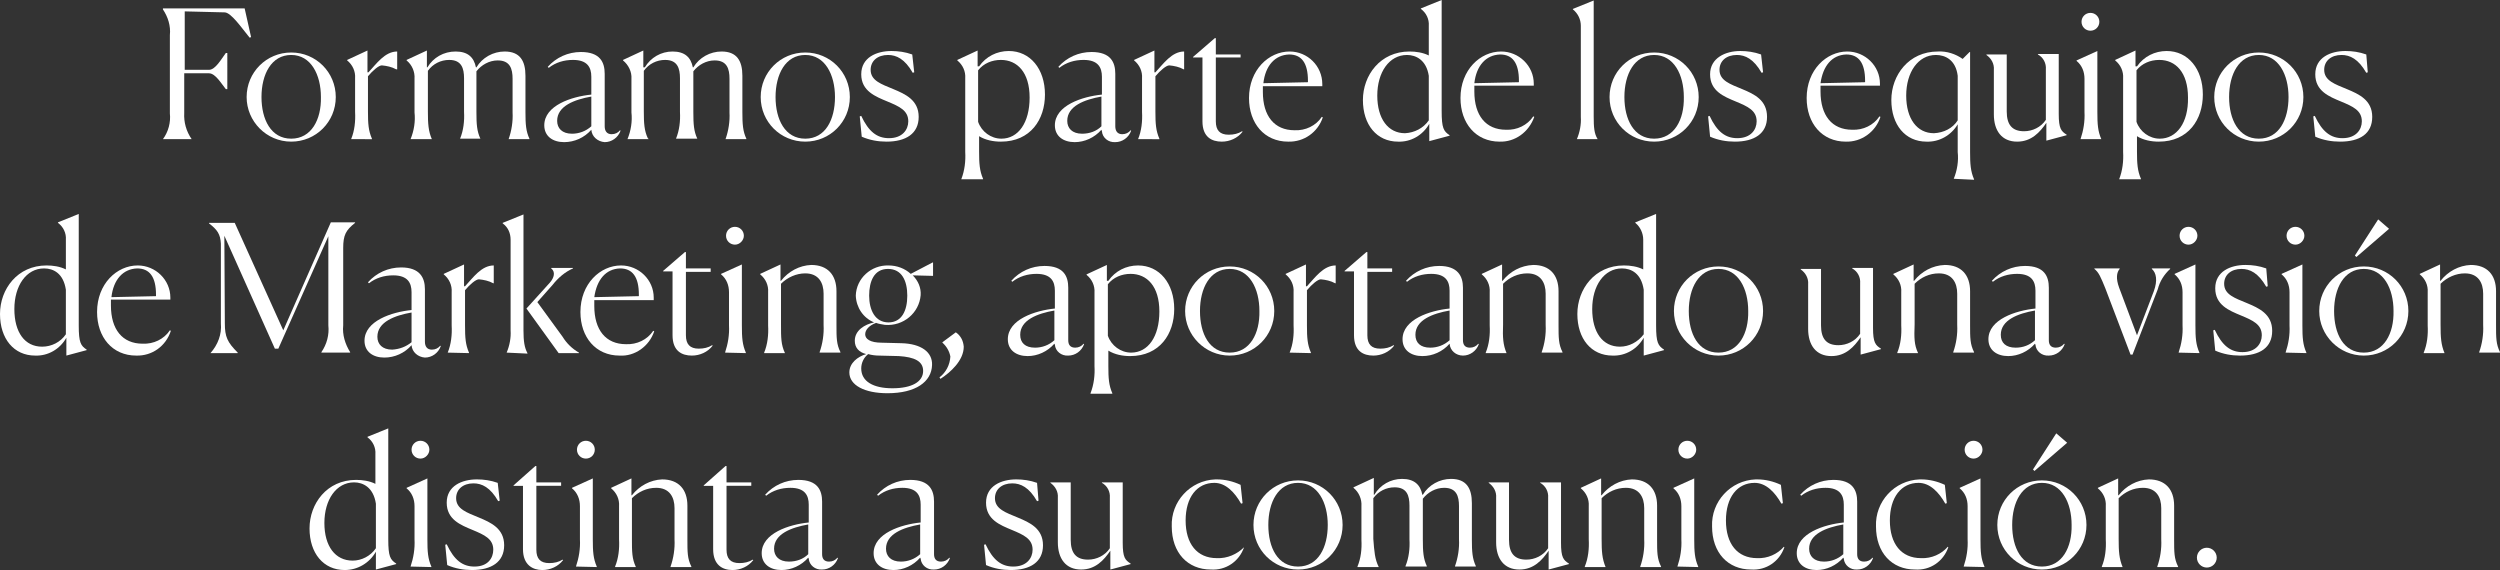 <?xml version="1.0" encoding="utf-8"?>
<!-- Generator: Adobe Illustrator 21.0.0, SVG Export Plug-In . SVG Version: 6.00 Build 0)  -->
<svg version="1.1" id="Capa_1" xmlns="http://www.w3.org/2000/svg" xmlns:xlink="http://www.w3.org/1999/xlink" x="0px" y="0px"
	 viewBox="0 0 504.8 115.1" style="enable-background:new 0 0 504.8 115.1;" xml:space="preserve">
<rect x="0" y="0" width="504.8" height="115.1" fill="#333333" stroke="none"/>
<style type="text/css">
	.st0{fill:#FFFFFF;}
</style>
<title>Recurso 2</title>
<path class="st0" d="M38.7,28.1h-5.8l0,0c1.1-1.5,1.6-3.4,1.4-5.2V7.1c0.2-1.9-0.4-3.7-1.4-5.2V1.7h16.5l1.3,5.8l-0.3,0.1
	c-1.7-2.1-3.7-5-5-5.1l-8.1-0.2v11.8h4.9c1.3,0,2.5-2.2,3.4-3.4h0.3V18h-0.3c-0.9-1.1-2.1-3.2-3.4-3.2h-5v8
	C37.1,24.7,37.6,26.5,38.7,28.1z"/>
<path class="st0" d="M49.8,19.6c0-5,4-9,9-9s9,4,9,9s-4,9-9,9S49.8,24.5,49.8,19.6z M64.8,19.6c0-4.5-2-8.5-6-8.5s-6,3.9-6,8.5
	c0,4.5,1.9,8.4,6,8.4S64.9,24.1,64.8,19.6L64.8,19.6z"/>
<path class="st0" d="M70.9,28.1c0.7-1.7,0.9-3.6,0.8-5.5v-6.8c0.1-1.4-0.5-2.7-1.6-3.6v-0.1l4.1-1.9v4.4h0.2
	c1.6-1.7,3.3-4.2,5.8-4.2V14H80c-0.9-0.5-1.9-0.7-2.9-0.8c-0.6,0-1.8,1-2.8,2.2v7.1c0,2.5,0.1,3.9,0.8,5.5v0.1L70.9,28.1L70.9,28.1z
	"/>
<path class="st0" d="M87.2,28.1h-4.3l0,0c0.7-1.7,1-3.6,0.8-5.4v-6.8c0.1-1.4-0.5-2.8-1.6-3.7v-0.1l4.1-1.9v3.4h0.1
	c1.2-2,3.3-3.2,5.7-3.2c2.5,0,3.7,1.2,4.1,3.2h0.1c1.2-2,3.4-3.2,5.7-3.2c3.1,0,4.2,1.9,4.2,4.9v7.3c0,2.5,0.1,3.9,0.8,5.4v0.1h-4.2
	l0,0c0.6-1.7,0.9-3.6,0.8-5.4v-6.8c0-2-0.5-3.7-3-3.7c-1.7,0-3.3,0.9-4.3,2.2v8.2c0,2.5,0.1,3.9,0.8,5.4l0,0h-4.1l0,0
	c0.7-1.7,0.9-3.6,0.8-5.4v-6.8c0-2-0.5-3.7-3-3.7c-1.7,0-3.3,0.8-4.3,2.2v8.2C86.4,25,86.5,26.5,87.2,28.1L87.2,28.1z"/>
<path class="st0" d="M119.4,26.2c-1.4,1.6-3.4,2.5-5.5,2.5c-2.3,0-4-1.2-4-3.4c0-4,5.5-5.8,9.5-6.2v-3.6c0-1.9-0.8-3.4-3.7-3.4
	c-1.8,0-3.5,0.5-4.9,1.6l-0.2-0.2c1.7-1.9,4.1-3,6.7-3c3.9,0,4.8,2.1,4.8,4.4v10.6c0,0.9,0.4,1.6,1.4,1.6c0.7,0,1.3-0.3,1.7-0.8
	l0.1,0.1c-0.5,1.4-1.8,2.3-3.2,2.3C120.7,28.6,119.5,27.6,119.4,26.2L119.4,26.2z M119.4,25.5v-6c-3.4,0.6-6.9,1.9-6.9,4.9
	c0,1.5,1,2.6,3,2.6C116.9,27,118.3,26.5,119.4,25.5L119.4,25.5z"/>
<path class="st0" d="M131,28.1h-4.3l0,0c0.7-1.7,1-3.6,0.8-5.4v-6.8c0.1-1.4-0.6-2.8-1.7-3.7v-0.1l4.1-1.9v3.4h0.3
	c1.2-2,3.3-3.2,5.6-3.2c2.5,0,3.7,1.2,4.1,3.2h0.1c1.2-2,3.4-3.2,5.7-3.2c3.1,0,4.2,1.9,4.2,4.9v7.3c0,2.5,0.1,3.9,0.8,5.4v0.1h-4.2
	l0,0c0.6-1.7,0.9-3.6,0.8-5.4v-6.8c0-2-0.5-3.7-3-3.7c-1.7,0-3.3,0.9-4.3,2.2v8.2c0,2.5,0.1,3.9,0.8,5.4l0,0h-4.3l0,0
	c0.7-1.7,0.9-3.6,0.8-5.4v-6.8c0-2-0.5-3.7-3-3.7c-1.7,0-3.3,0.8-4.3,2.2v8.2c0,2.4,0.1,3.9,0.8,5.4L131,28.1z"/>
<path class="st0" d="M153.6,19.6c0-5,4-9,9-9s9,4,9,9s-4,9-9,9S153.6,24.6,153.6,19.6z M168.6,19.6c0-4.5-2-8.5-6-8.5s-6,3.9-6,8.5
	c0,4.5,1.9,8.4,6,8.4C166.7,28,168.6,24.1,168.6,19.6L168.6,19.6z"/>
<path class="st0" d="M184.6,14.6l-0.3,0.1c-1.6-2.8-3.3-3.6-5-3.6c-2.1,0-3.5,1.2-3.5,3c0,2.2,2.2,2.9,4.6,3.9s5.1,2.2,5.1,5.6
	s-2.6,5-6.5,5c-1.7,0-3.4-0.3-5-1l-0.4-4.1l0.3-0.1c1.5,3.2,3.2,4.5,5.6,4.5c2.7,0,3.9-1.7,3.9-3.4c0-2.2-1.8-3-4.2-4
	s-5.3-2.1-5.3-5.5s3.1-4.7,6.1-4.7c1.4,0,2.8,0.2,4.2,0.7L184.6,14.6z"/>
<path class="st0" d="M194.1,36.2L194.1,36.2c0.7-1.8,0.9-3.7,0.8-5.5V15.8c0.1-1.4-0.5-2.7-1.6-3.6v-0.1l4.1-1.9v3.2h0.3
	c1.4-2,3.6-3.1,6-3.1c4.3,0,7.3,3.6,7.3,8.8c0,5-2.9,9.5-8.9,9.5c-1.5,0-3.1-0.3-4.4-1.1v3.1c0,2.4,0.1,3.9,0.8,5.5v0.1H194.1z
	 M207.9,19.7c0-5.1-2.5-7.6-5.8-7.6c-1.8,0-3.5,0.7-4.6,2.1v10.4c0.7,2,2.6,3.4,4.7,3.4C205.6,28,207.9,24.8,207.9,19.7z"/>
<path class="st0" d="M222.4,26.2c-1.4,1.6-3.4,2.5-5.4,2.5c-2.3,0-4-1.2-4-3.4c0-4,5.5-5.8,9.5-6.2v-3.6c0-1.9-0.8-3.4-3.7-3.4
	c-1.8,0-3.5,0.5-4.9,1.6l-0.2-0.2c1.7-1.9,4.1-3,6.7-3c3.9,0,4.8,2.1,4.8,4.4v10.6c0,0.9,0.4,1.6,1.4,1.6c0.7,0,1.3-0.3,1.7-0.8
	l0.1,0.1c-0.5,1.4-1.8,2.3-3.2,2.3c-1.4,0.1-2.6-0.9-2.7-2.2C222.4,26.2,222.4,26.2,222.4,26.2z M222.4,25.5v-6
	c-3.4,0.6-6.9,1.9-6.9,4.9c0,1.5,1,2.6,3,2.6C220,27,221.4,26.5,222.4,25.5L222.4,25.5z"/>
<path class="st0" d="M229.8,28.1c0.7-1.7,0.9-3.6,0.8-5.5v-6.8c0.1-1.4-0.5-2.7-1.6-3.6v-0.1l4.1-1.9v4.4h0.2
	c1.6-1.7,3.3-4.2,5.8-4.2V14H239c-0.9-0.5-1.9-0.7-2.9-0.8c-0.6,0-1.8,1-2.8,2.2v7.1c0,2.5,0.1,3.9,0.8,5.5v0.1L229.8,28.1
	L229.8,28.1z"/>
<path class="st0" d="M242.8,24.5V11.6h-1.9v-0.1l4.4-3.8h0.2V11h5v0.6h-5v12.9c0,1.8,0.8,2.7,2.6,2.7c1,0,1.9-0.2,2.7-0.7l0.1,0.1
	c-1,1.3-2.6,2-4.2,2C244.7,28.6,242.8,27.7,242.8,24.5z"/>
<path class="st0" d="M260.1,28.6c-4.8,0-7.9-3.7-7.9-8.8c0-5.7,4-9.4,8.2-9.4c3.6,0,6.6,2.9,6.6,6.6c0,0.1,0,0.3,0,0.4h-12
	c0,0.4,0,0.8,0,1.2c0,4.8,2.3,7.7,6.4,7.7c2.2,0.1,4.3-0.9,5.5-2.7l0.2,0.1C266.1,26.7,263.3,28.7,260.1,28.6z M255.1,16.8l9-0.2
	v-0.3c0-3.6-1.3-5.3-3.8-5.3C257.4,11.1,255.5,13.3,255.1,16.8z"/>
<path class="st0" d="M288.6,25c-1.3,2.3-3.7,3.7-6.3,3.6c-4.3,0-7.1-3.4-7.1-8.4s3.5-9.8,9.4-9.8c1.3,0,2.7,0.2,3.9,0.8v-6
	c0.1-1.3-0.5-2.6-1.6-3.4V1.7l4.2-1.7v22.4c0,3.5,0.4,4.1,1.6,4.9v0.1l-4.1,1.1V25L288.6,25z M288.5,24.3v-9
	c-0.5-3.2-2.6-4.2-4.4-4.2c-3.6,0-6,3.5-6,8.2s2.2,7.6,5.6,7.6C285.6,26.8,287.4,25.9,288.5,24.3z"/>
<path class="st0" d="M302.8,28.6c-4.8,0-7.9-3.7-7.9-8.8c0-5.7,4-9.4,8.2-9.4c3.6,0,6.6,2.9,6.6,6.5c0,0.1,0,0.3,0,0.4h-12
	c0,0.4,0,0.8,0,1.2c0,4.8,2.3,7.7,6.4,7.7c2.2,0.1,4.3-0.9,5.5-2.7l0.2,0.1C308.7,26.7,305.9,28.7,302.8,28.6z M297.7,16.8l9-0.2
	v-0.3c0-3.6-1.3-5.3-3.8-5.3C300,11.1,298.1,13.3,297.7,16.8z"/>
<path class="st0" d="M318.4,28.1c0.6-1.4,0.9-3,0.8-4.5V5.2c0-1.3-0.6-2.5-1.6-3.3V1.8l4.2-1.7v23.4c0,2.2,0.1,3.5,0.8,4.6l0,0
	H318.4z"/>
<path class="st0" d="M325,19.6c0-5,4-9,9-9s9,4,9,9s-4,9-9,9S325,24.6,325,19.6z M340,19.6c0-4.5-2-8.5-6-8.5s-6,3.9-6,8.5
	c0,4.5,1.9,8.4,6,8.4C338.1,28,340.1,24.1,340,19.6L340,19.6z"/>
<path class="st0" d="M356,14.6l-0.3,0.1c-1.6-2.8-3.3-3.6-5-3.6c-2.1,0-3.5,1.2-3.5,3c0,2.2,2.2,2.9,4.6,3.9c2.4,1,5,2.2,5,5.6
	s-2.6,5-6.5,5c-1.7,0-3.4-0.3-5-1l-0.4-4.1l0.3-0.1c1.5,3.2,3.2,4.5,5.6,4.5c2.7,0,3.9-1.7,3.9-3.4c0-2.2-1.8-3-4.2-4
	s-5.2-2.1-5.2-5.5c0-3.3,3.1-4.7,6.1-4.7c1.4,0,2.8,0.2,4.2,0.7L356,14.6z"/>
<path class="st0" d="M372.7,28.6c-4.8,0-7.9-3.7-7.9-8.8c0-5.7,4-9.4,8.2-9.4c3.6,0,6.6,2.9,6.6,6.5c0,0.1,0,0.3,0,0.4h-12
	c0,0.4,0,0.8,0,1.2c0,4.8,2.3,7.7,6.4,7.7c2.2,0.1,4.3-0.9,5.5-2.7l0.2,0.1C378.7,26.7,375.8,28.7,372.7,28.6z M367.6,16.8l9-0.2
	v-0.3c0-3.6-1.3-5.3-3.8-5.3C369.9,11.1,368.1,13.3,367.6,16.8z"/>
<path class="st0" d="M394.5,36.1c0.7-1.7,1-3.6,0.8-5.4v-5.6c-1.3,2.2-3.7,3.6-6.3,3.5c-4.3,0-7.1-3.4-7.1-8.4s3.5-9.8,9.4-9.8
	c1.8-0.1,3.6,0.5,5,1.5l1.4-1.4h0.1v20.2c0,2.4,0.1,3.9,0.8,5.5v0.1L394.5,36.1L394.5,36.1z M395.3,24.3v-9
	c-0.4-3.2-2.5-4.2-4.4-4.2c-3.6,0-6,3.5-6,8.2s2.2,7.6,5.6,7.6C392.5,26.8,394.3,25.9,395.3,24.3L395.3,24.3z"/>
<path class="st0" d="M413.2,24.8c-1.3,1.9-3,3.8-5.9,3.8c-3.1,0-4.7-2.2-4.7-5.5v-9c0.1-1.2-0.5-2.3-1.5-3V11h4.1v11.5
	c0,2.7,1.1,4,3.5,4c1.7,0,3.4-0.8,4.4-2.3V14c0.1-1.2-0.5-2.4-1.6-3v-0.1h4.2V23c0,3,0.5,3.5,1.6,4.2v0.1l-4.1,1.1V24.8z"/>
<path class="st0" d="M420.1,28.1c0.6-1.8,0.9-3.6,0.8-5.5v-6.7c0-1.4-0.5-2.7-1.6-3.6v-0.1l4.2-1.9v12.3c0,2.5,0.1,3.9,0.8,5.5l0,0
	L420.1,28.1L420.1,28.1z M422.1,6.2c-1,0-1.8-0.8-1.8-1.8s0.8-1.8,1.8-1.8s1.8,0.8,1.8,1.8C423.9,5.4,423.1,6.2,422.1,6.2L422.1,6.2
	z"/>
<path class="st0" d="M427.9,36.2L427.9,36.2c0.7-1.8,0.9-3.7,0.8-5.5V15.8c0.1-1.4-0.5-2.7-1.6-3.6v-0.1l4.1-1.9v3.2h0.3
	c1.4-2,3.6-3.1,6-3.1c4.3,0,7.3,3.6,7.3,8.8c0,5-2.9,9.5-8.9,9.5c-1.5,0-3.1-0.3-4.4-1.1v3.1c0,2.4,0.1,3.9,0.8,5.5v0.1H427.9z
	 M441.8,19.7c0-5.1-2.5-7.6-5.8-7.6c-1.8,0-3.5,0.7-4.6,2.1v10.4c0.7,2,2.6,3.4,4.7,3.4C439.5,28,441.9,24.8,441.8,19.7L441.8,19.7z
	"/>
<path class="st0" d="M447.1,19.6c0-5,4-9,9-9s9,4,9,9s-4,9-9,9S447.1,24.6,447.1,19.6z M462.1,19.6c0-4.5-2-8.5-6-8.5s-6,3.9-6,8.5
	c0,4.5,1.9,8.4,6,8.4C460.2,28,462.1,24.1,462.1,19.6L462.1,19.6z"/>
<path class="st0" d="M478.1,14.6l-0.3,0.1c-1.6-2.8-3.3-3.6-5-3.6c-2.1,0-3.5,1.2-3.5,3c0,2.2,2.2,2.9,4.6,3.9
	c2.4,1,5.1,2.2,5.1,5.6s-2.5,5-6.5,5c-1.7,0-3.4-0.3-5-1l-0.4-4.1l0.3-0.1c1.5,3.2,3.2,4.5,5.6,4.5c2.7,0,3.9-1.7,3.9-3.4
	c0-2.2-1.8-3-4.2-4s-5.2-2.1-5.2-5.5s3.1-4.7,6.1-4.7c1.4,0,2.8,0.2,4.2,0.7L478.1,14.6z"/>
<path class="st0" d="M13.4,68.2c-1.3,2.3-3.7,3.7-6.3,3.6c-4.3,0-7.1-3.4-7.1-8.4s3.5-9.8,9.4-9.8c1.3,0,2.7,0.2,3.9,0.8v-6
	c0.1-1.3-0.5-2.6-1.6-3.4v-0.1l4.2-1.7v22.5c0,3.5,0.4,4.1,1.6,4.9v0.1l-4.1,1.1v-3.5h0V68.2z M13.3,67.5v-9
	c-0.5-3.3-2.5-4.3-4.4-4.3c-3.6,0-6,3.5-6,8.2S5,70,8.5,70C10.4,70,12.2,69.1,13.3,67.5L13.3,67.5z"/>
<path class="st0" d="M27.5,71.8c-4.8,0-7.9-3.7-7.9-8.8c0-5.7,4-9.4,8.2-9.4c3.6,0,6.6,2.9,6.6,6.5c0,0.1,0,0.3,0,0.4h-12
	c0,0.4,0,0.8,0,1.2c0,4.8,2.3,7.7,6.4,7.7c2.2,0.1,4.3-0.9,5.5-2.7l0.2,0.1C33.5,69.9,30.7,71.9,27.5,71.8z M22.5,60l9-0.2v-0.3
	c0-3.6-1.3-5.3-3.8-5.3C24.8,54.3,22.9,56.5,22.5,60z"/>
<path class="st0" d="M42.5,71.3L42.5,71.3c1.5-1.7,2.3-3.8,2.1-6V49.2c-0.1-1.9-0.7-2.8-2.4-4.1V45h5.2l9.8,21.7l9.6-21.8h4.9V45
	c-1.9,1.5-2.4,2.5-2.4,5.1v15.6c-0.2,1.9,0.4,3.8,1.4,5.4v0.1h-5.8v-0.1c1.1-1.6,1.6-3.5,1.4-5.4v-18L56.2,70.4h-0.7L45.3,47.6
	l0.1,17.7c0,2.7,0.5,3.8,2.6,5.9v0.1H42.5z"/>
<path class="st0" d="M90.4,71.2c0.7-1.7,0.9-3.6,0.8-5.5V59c0.1-1.4-0.5-2.7-1.6-3.6v-0.1l4.1-1.9v4.4h0.2c1.6-1.7,3.3-4.2,5.8-4.2
	v3.6h-0.1c-0.9-0.5-1.9-0.7-2.9-0.8c-0.6,0-1.8,1-2.8,2.2v7.1c0,2.5,0.1,3.9,0.8,5.5v0.1L90.4,71.2L90.4,71.2z"/>
<path class="st0" d="M102.3,71.2c0.6-1.4,0.9-3,0.8-4.5V48.4c0-1.3-0.5-2.5-1.6-3.3V45l4.2-1.7v23.4c0,2.2,0.2,3.5,0.8,4.6v0.1
	L102.3,71.2L102.3,71.2z M112.8,71.3l-6.5-9l4.7-5.2c0.9-1,1.2-2.2,0.3-2.9v-0.1h4.4v0.1c-1.6,0.7-3,1.9-4.1,3.3l-3.1,3.5l5.1,7
	c0.8,1.3,1.9,2.4,3.3,3.2v0.1H112.8z"/>
<path class="st0" d="M125.1,71.8c-4.8,0-7.9-3.7-7.9-8.8c0-5.7,4-9.4,8.2-9.4c3.6,0,6.6,2.9,6.6,6.5c0,0.2,0,0.3,0,0.5h-12
	c0,0.4,0,0.8,0,1.2c0,4.8,2.3,7.7,6.4,7.7c2.2,0.1,4.3-0.9,5.5-2.7l0.2,0.1C131.1,69.9,128.2,72,125.1,71.8z M120,60l9-0.2v-0.3
	c0-3.6-1.3-5.3-3.8-5.3C122.3,54.3,120.5,56.5,120,60z"/>
<path class="st0" d="M135.8,67.7V54.8h-1.9v-0.1l4.4-3.8h0.2v3.3h5v0.7h-5v12.8c0,1.8,0.8,2.7,2.6,2.7c1,0,1.9-0.2,2.7-0.7l0.1,0.1
	c-1,1.3-2.6,2-4.2,2C137.7,71.8,135.8,70.9,135.8,67.7z"/>
<path class="st0" d="M146.4,71.2c0.6-1.8,0.9-3.6,0.8-5.5V59c0-1.4-0.5-2.7-1.6-3.6v-0.1l4.2-1.9v12.3c0,2.5,0.1,3.9,0.8,5.5v0.1
	L146.4,71.2L146.4,71.2z M148.4,49.4c-1,0-1.8-0.8-1.8-1.8l0,0c0-1,0.8-1.8,1.8-1.8s1.8,0.8,1.8,1.8
	C150.2,48.5,149.4,49.4,148.4,49.4L148.4,49.4L148.4,49.4z"/>
<path class="st0" d="M158.5,71.3h-4.2v-0.1c0.7-1.7,0.9-3.6,0.8-5.5V59c0.1-1.4-0.5-2.7-1.6-3.6v-0.1l4.1-1.9v3.3h0.1
	c1.5-1.9,3.7-3.1,6.1-3.2c3.3,0,5.1,2,5.1,5.3v6.8c0,2.6,0,3.9,0.8,5.5v0.1h-4.2v-0.1c0.6-1.7,0.9-3.6,0.8-5.5v-6.3
	c0-2.2-1-4.1-3.7-4.1c-1.8,0-3.6,0.8-4.9,2.1v8.2C157.7,68.2,157.7,69.6,158.5,71.3L158.5,71.3z"/>
<path class="st0" d="M179.2,79.4c-4.6,0-7.7-1.6-7.7-4.2c0-1.9,1.7-3.2,3.4-3.7c-1.5-0.4-2.3-1.3-2.3-2.7c0-2.1,2-3.3,3.9-3.7
	c-2.2-0.9-3.6-3-3.7-5.4c0.1-3.5,3.1-6.2,6.6-6.1c1.7,0,3.3,0.6,4.5,1.7l4.4-2.3h0.1v2.7h-0.2l-3.9-0.1c1.1,1.1,1.7,2.5,1.6,4
	c-0.3,3.6-3.5,6.3-7.2,6c-0.6-0.1-1.3-0.2-1.8-0.4c-1.4,0.5-2.2,1.4-2.2,2.3s0.9,1.7,3.4,1.7l3.9,0.1c4,0.1,6.3,1.8,6.2,4.4
	C188.1,77.1,184.9,79.4,179.2,79.4z M186.4,74.9c0-2-1.8-2.8-4.9-3l-4-0.1c-0.7,0-1.5-0.1-2.2-0.3c-0.9,0.7-1.4,1.8-1.4,2.9
	c0,2.6,2.4,4,6.3,4S186.4,77.1,186.4,74.9z M183.2,59.7c0-3-1.1-5.4-3.9-5.4s-3.8,2.5-3.8,5.4s1.2,5.4,3.9,5.4
	S183.2,62.7,183.2,59.7z"/>
<path class="st0" d="M189.7,76.2c1.3-1,2.1-2.5,2.2-4.2c-0.2-1.1-0.8-2.1-1.6-2.8v-0.1l2.7-2c1,0.7,1.5,1.7,1.6,2.9
	c0,2.8-2.7,5.2-4.7,6.5L189.7,76.2z"/>
<path class="st0" d="M212.9,69.4c-1.4,1.6-3.4,2.5-5.4,2.5c-2.3,0-4-1.2-4-3.4c0-4,5.5-5.8,9.5-6.2v-3.6c0-1.9-0.8-3.4-3.7-3.4
	c-1.8,0-3.5,0.5-4.9,1.6l-0.2-0.2c1.7-1.9,4.1-3,6.7-3c3.9,0,4.8,2.1,4.8,4.4v10.6c0,0.9,0.4,1.5,1.4,1.5c0.7,0,1.3-0.3,1.7-0.8
	l0.1,0.1c-0.5,1.4-1.8,2.3-3.2,2.3c-1.4,0.1-2.6-0.9-2.7-2.2C212.9,69.4,212.9,69.4,212.9,69.4z M212.9,68.7v-6
	c-3.4,0.6-6.9,1.9-6.9,4.9c0,1.6,1,2.6,3,2.6C210.4,70.2,211.8,69.7,212.9,68.7L212.9,68.7z"/>
<path class="st0" d="M220.2,79.4L220.2,79.4c0.7-1.8,0.9-3.7,0.8-5.5V59.1c0.1-1.4-0.5-2.7-1.6-3.6v-0.1l4.1-1.9v3.2h0.3
	c1.4-2,3.6-3.1,6-3.1c4.3,0,7.3,3.6,7.3,8.8c0,5-2.9,9.5-8.9,9.5c-1.5,0-3.1-0.3-4.4-1.1v3.1c0,2.5,0.1,3.9,0.8,5.5v0.1h-4.4V79.4z
	 M234.1,62.9c0-5.1-2.5-7.6-5.8-7.6c-1.8,0-3.5,0.7-4.6,2.1v10.4c0.7,2,2.6,3.4,4.7,3.4C231.8,71.2,234.1,68,234.1,62.9L234.1,62.9z
	"/>
<path class="st0" d="M239.3,62.8c0-5,4-9,9-9s9,4,9,9s-4,9-9,9S239.3,67.7,239.3,62.8L239.3,62.8z M254.3,62.8c0-4.5-2-8.5-6-8.5
	s-6,3.9-6,8.5s1.9,8.4,6,8.4S254.4,67.3,254.3,62.8L254.3,62.8z"/>
<path class="st0" d="M260.4,71.2c0.7-1.7,0.9-3.6,0.8-5.5V59c0.1-1.4-0.5-2.7-1.6-3.6v-0.1l4.1-1.9v4.4h0.2c1.6-1.7,3.3-4.2,5.8-4.2
	v3.6h-0.1c-0.9-0.5-1.9-0.7-2.9-0.8c-0.6,0-1.8,1-2.8,2.2v7.1c0,2.5,0.1,3.9,0.8,5.5v0.1L260.4,71.2L260.4,71.2z"/>
<path class="st0" d="M273.4,67.7V54.8h-1.9v-0.1l4.4-3.8h0.2v3.3h5v0.7h-5v12.8c0,1.8,0.8,2.7,2.6,2.7c1,0,1.9-0.2,2.7-0.7l0.1,0.1
	c-1,1.3-2.6,2-4.2,2C275.3,71.8,273.4,70.9,273.4,67.7z"/>
<path class="st0" d="M304.2,71.3H300v-0.1c0.7-1.7,0.9-3.6,0.8-5.5V59c0.1-1.4-0.5-2.7-1.6-3.6v-0.1l4.1-1.9v3.3h0.1
	c1.5-1.9,3.7-3.1,6.2-3.2c3.3,0,5.1,2,5.1,5.3v6.8c0,2.6,0,3.9,0.8,5.5v0.1h-4.2v-0.1c0.6-1.7,0.9-3.6,0.8-5.5v-6.3
	c0-2.2-1-4.1-3.7-4.1c-1.9,0-3.6,0.8-4.9,2.1v8.2C303.4,68.2,303.5,69.6,304.2,71.3L304.2,71.3z"/>
<path class="st0" d="M331.9,68.2c-1.3,2.3-3.7,3.7-6.3,3.6c-4.3,0-7.1-3.4-7.1-8.4s3.5-9.8,9.4-9.8c1.3,0,2.7,0.2,3.9,0.8v-6
	c0-1.3-0.6-2.6-1.6-3.4v-0.1l4.2-1.7v22.5c0,3.5,0.4,4.1,1.6,4.9v0.1l-4.1,1.1V68.2L331.9,68.2z M331.9,67.5v-9
	c-0.5-3.3-2.5-4.3-4.4-4.3c-3.6,0-6,3.5-6,8.2s2.1,7.6,5.6,7.6C328.9,70,330.7,69.1,331.9,67.5L331.9,67.5z"/>
<path class="st0" d="M338,62.8c0-5,4-9,9-9s9,4,9,9s-4,9-9,9S338,67.7,338,62.8L338,62.8z M353,62.8c0-4.5-2-8.5-6-8.5s-6,3.9-6,8.5
	s1.9,8.4,6,8.4C351.1,71.2,353.1,67.3,353,62.8L353,62.8z"/>
<path class="st0" d="M375.7,68.1c-1.3,1.9-3,3.8-5.9,3.8c-3.1,0-4.7-2.2-4.7-5.5v-9c0.1-1.2-0.5-2.3-1.5-3v-0.1h4.1v11.4
	c0,2.7,1.1,4,3.5,4c1.7,0,3.4-0.8,4.4-2.3V57.2c0.1-1.2-0.5-2.4-1.6-3v-0.1h4.2v12.1c0,3,0.5,3.5,1.6,4.2v0.1l-4.1,1.1V68.1z"/>
<path class="st0" d="M387.3,71.3h-4.2v-0.1c0.7-1.7,0.9-3.6,0.8-5.5V59c0.1-1.4-0.5-2.7-1.6-3.6v-0.1l4.1-1.9v3.3h0.1
	c1.5-1.9,3.7-3.1,6.2-3.2c3.3,0,5.1,2,5.1,5.3v6.8c0,2.6,0,3.9,0.8,5.5v0.1h-4.2v-0.1c0.6-1.7,0.9-3.6,0.8-5.5v-6.3
	c0-2.2-1-4.1-3.7-4.1c-1.9,0-3.6,0.8-4.9,2.1v8.2C386.5,68.2,386.5,69.6,387.3,71.3L387.3,71.3z"/>
<path class="st0" d="M410.9,69.4c-1.4,1.6-3.4,2.5-5.4,2.5c-2.3,0-4-1.2-4-3.4c0-4,5.5-5.8,9.5-6.2v-3.6c0-1.9-0.8-3.4-3.7-3.4
	c-1.8,0-3.5,0.5-4.9,1.6l-0.2-0.2c1.7-1.9,4.1-3,6.7-3c3.9,0,4.8,2.1,4.8,4.4v10.6c0,0.9,0.4,1.5,1.4,1.5c0.7,0,1.3-0.3,1.7-0.8
	l0.1,0.1c-0.5,1.4-1.8,2.3-3.2,2.3c-1.4,0.1-2.6-0.9-2.7-2.2C410.9,69.4,410.9,69.4,410.9,69.4z M410.9,68.7v-6
	c-3.4,0.6-6.9,1.9-6.9,4.9c0,1.6,1,2.6,3,2.6C408.5,70.2,409.8,69.7,410.9,68.7L410.9,68.7z"/>
<path class="st0" d="M425.1,58.2c-0.9-2.2-1.3-3.2-2.2-3.9v-0.1h5.1v0.1c-0.6,0.7-0.8,1.9-0.1,3.8l3.6,9.6l3.4-8.9
	c0.8-2.2,0.5-3.7-0.4-4.5v-0.1h3.7v0.1c-1.2,1.1-2.1,2.5-2.5,4.1l-5.1,13.2h-0.4L425.1,58.2z"/>
<path class="st0" d="M439.9,71.2c0.6-1.8,0.9-3.6,0.8-5.5V59c0-1.4-0.5-2.7-1.6-3.6v-0.1l4.2-1.9v12.3c0,2.5,0.1,3.9,0.8,5.5v0.1
	L439.9,71.2L439.9,71.2z M441.9,49.4c-1,0-1.8-0.8-1.8-1.8s0.8-1.8,1.8-1.8s1.8,0.8,1.8,1.8C443.7,48.5,442.9,49.4,441.9,49.4
	L441.9,49.4z"/>
<path class="st0" d="M457.9,57.8l-0.3,0.1c-1.6-2.8-3.3-3.6-5-3.6c-2.1,0-3.5,1.2-3.5,3c0,2.2,2.2,2.9,4.6,3.9
	c2.4,1,5.1,2.2,5.1,5.6s-2.5,5-6.5,5c-1.7,0-3.4-0.3-5-1l-0.4-4.1l0.3-0.1c1.5,3.2,3.2,4.5,5.6,4.5c2.7,0,3.9-1.7,3.9-3.4
	c0-2.2-1.8-3-4.2-4s-5.2-2.1-5.2-5.5s3.1-4.7,6.1-4.7c1.4,0,2.8,0.2,4.2,0.7L457.9,57.8z"/>
<path class="st0" d="M461.5,71.2c0.6-1.8,0.9-3.6,0.8-5.5V59c0-1.4-0.5-2.7-1.6-3.6v-0.1l4.2-1.9v12.3c0,2.5,0.1,3.9,0.8,5.5v0.1
	L461.5,71.2L461.5,71.2z M463.5,49.4c-1,0-1.8-0.8-1.8-1.8s0.8-1.8,1.8-1.8s1.8,0.8,1.8,1.8C465.3,48.5,464.5,49.4,463.5,49.4
	L463.5,49.4L463.5,49.4z"/>
<path class="st0" d="M468.3,62.8c0-5,4-9,9-9s9,4,9,9s-4,9-9,9S468.3,67.7,468.3,62.8L468.3,62.8z M483.3,62.8c0-4.5-2-8.5-6-8.5
	s-6,3.9-6,8.5s1.9,8.4,6,8.4C481.4,71.2,483.4,67.3,483.3,62.8L483.3,62.8z M480.2,44.3l2.2,1.9l-6.6,5.7l-0.3-0.3L480.2,44.3z"/>
<path class="st0" d="M493.6,71.3h-4.2v-0.1c0.7-1.7,0.9-3.6,0.8-5.5V59c0.1-1.4-0.5-2.7-1.6-3.6v-0.1l4.1-1.9v3.3h0.1
	c1.5-1.9,3.7-3.1,6.1-3.2c3.3,0,5.1,2,5.1,5.3v6.8c0,2.6,0,3.9,0.8,5.5v0.1h-4.2v-0.1c0.6-1.7,0.9-3.6,0.8-5.5v-6.3
	c0-2.2-1-4.1-3.7-4.1c-1.8,0-3.6,0.8-4.9,2.1v8.2C492.8,68.2,492.9,69.6,493.6,71.3L493.6,71.3z"/>
<path class="st0" d="M75.9,111.4c-1.3,2.3-3.7,3.7-6.3,3.7c-4.3,0-7.1-3.4-7.1-8.4s3.5-9.8,9.4-9.8c1.3,0,2.7,0.2,3.9,0.8v-6
	c0.1-1.3-0.5-2.6-1.6-3.4v-0.1l4.2-1.7v22.4c0,3.5,0.4,4.1,1.6,4.9v0.1l-4.1,1.1v-3.5L75.9,111.4z M75.9,110.7v-9
	c-0.5-3.3-2.6-4.3-4.4-4.3c-3.6,0-6,3.5-6,8.2s2.2,7.6,5.7,7.6C73,113.2,74.8,112.3,75.9,110.7L75.9,110.7z"/>
<path class="st0" d="M82.9,114.4c0.6-1.8,0.9-3.6,0.8-5.5v-6.7c0-1.4-0.5-2.7-1.6-3.6v-0.1l4.2-1.9v12.3c0,2.5,0.1,3.9,0.8,5.5v0.1
	L82.9,114.4L82.9,114.4z M84.9,92.6c-1,0-1.8-0.8-1.8-1.8s0.8-1.8,1.8-1.8s1.8,0.8,1.8,1.8C86.7,91.7,85.9,92.6,84.9,92.6L84.9,92.6
	z"/>
<path class="st0" d="M100.9,101.1l-0.3,0.1c-1.6-2.8-3.3-3.6-5-3.6c-2.1,0-3.5,1.2-3.5,3c0,2.2,2.2,2.9,4.6,3.9s5.1,2.2,5.1,5.6
	s-2.6,5-6.5,5c-1.7,0-3.4-0.3-5-1l-0.4-4.1l0.3-0.1c1.5,3.2,3.2,4.5,5.6,4.5c2.7,0,3.8-1.7,3.8-3.4c0-2.2-1.8-3-4.2-4
	c-2.4-1-5.2-2.1-5.2-5.5s3.1-4.7,6.1-4.7c1.4,0,2.8,0.2,4.2,0.7L100.9,101.1z"/>
<path class="st0" d="M105.6,110.9V98.1h-1.9V98l4.4-3.9h0.2v3.3h5v0.7h-5V111c0,1.8,0.8,2.7,2.6,2.7c1,0,1.9-0.2,2.7-0.7l0.1,0.1
	c-1,1.3-2.6,2-4.2,2C107.6,115.1,105.6,114.1,105.6,110.9z"/>
<path class="st0" d="M116.3,114.4c0.6-1.8,0.9-3.6,0.8-5.5v-6.7c0-1.4-0.5-2.7-1.6-3.6v-0.1l4.2-1.9v12.3c0,2.5,0.1,3.9,0.8,5.5v0.1
	L116.3,114.4L116.3,114.4z M118.3,92.6c-1,0-1.8-0.8-1.8-1.8s0.8-1.8,1.8-1.8s1.8,0.8,1.8,1.8S119.3,92.6,118.3,92.6L118.3,92.6
	L118.3,92.6z"/>
<path class="st0" d="M128.4,114.5h-4.2v-0.1c0.7-1.7,0.9-3.6,0.8-5.5v-6.7c0.1-1.4-0.5-2.7-1.6-3.6v-0.1l4.1-1.9v3.4h0.1
	c1.5-1.9,3.7-3.1,6.1-3.2c3.3,0,5.1,2,5.1,5.3v6.8c0,2.6,0,3.9,0.8,5.5v0.1h-4.2v-0.1c0.6-1.7,0.9-3.6,0.8-5.5v-6.3
	c0-2.2-1-4.1-3.7-4.1c-1.9,0-3.6,0.8-4.9,2.1v8.2C127.6,111.4,127.6,112.8,128.4,114.5L128.4,114.5z"/>
<path class="st0" d="M144,110.9V98.1h-1.9V98l4.4-3.9h0.2v3.3h5v0.7h-5V111c0,1.8,0.8,2.7,2.6,2.7c1,0,1.9-0.2,2.7-0.7l0.1,0.1
	c-1,1.3-2.6,2-4.2,2C145.9,115.1,144,114.1,144,110.9z"/>
<path class="st0" d="M163.2,112.6c-1.4,1.6-3.4,2.5-5.4,2.5c-2.3,0-4-1.2-4-3.4c0-4,5.5-5.8,9.5-6.2v-3.6c0-1.9-0.8-3.4-3.7-3.4
	c-1.8,0-3.5,0.5-4.9,1.6l-0.2-0.2c1.7-1.9,4.1-3,6.7-3c3.9,0,4.8,2.1,4.8,4.4v10.6c0,0.9,0.4,1.5,1.4,1.5c0.7,0,1.3-0.3,1.7-0.8
	l0.1,0.1c-0.5,1.4-1.8,2.3-3.2,2.3c-1.4,0.1-2.6-0.9-2.7-2.2C163.2,112.6,163.2,112.6,163.2,112.6z M163.2,111.9v-6
	c-3.4,0.6-6.9,1.9-6.9,4.9c0,1.5,1,2.6,3,2.6C160.8,113.4,162.2,112.9,163.2,111.9L163.2,111.9z"/>
<path class="st0" d="M185.8,112.6c-1.4,1.6-3.4,2.5-5.4,2.5c-2.3,0-4-1.2-4-3.4c0-4,5.5-5.8,9.5-6.2v-3.6c0-1.9-0.8-3.4-3.7-3.4
	c-1.8,0-3.5,0.5-4.9,1.6l-0.2-0.2c1.7-1.9,4.1-3,6.7-3c3.9,0,4.8,2.1,4.8,4.4v10.6c0,0.9,0.4,1.5,1.4,1.5c0.7,0,1.3-0.3,1.7-0.8
	l0.1,0.1c-0.5,1.4-1.8,2.3-3.2,2.3c-1.4,0.1-2.6-0.9-2.7-2.2C185.8,112.6,185.8,112.6,185.8,112.6z M185.8,111.9v-6
	c-3.4,0.6-6.9,1.9-6.9,4.9c0,1.5,1,2.6,3,2.6C183.3,113.4,184.7,112.9,185.8,111.9L185.8,111.9z"/>
<path class="st0" d="M209.7,101.1l-0.3,0.1c-1.6-2.8-3.3-3.6-5-3.6c-2.1,0-3.5,1.2-3.5,3c0,2.2,2.2,2.9,4.6,3.9s5.1,2.2,5.1,5.6
	s-2.6,5-6.5,5c-1.7,0-3.4-0.3-5-1l-0.4-4.1l0.3-0.1c1.5,3.2,3.2,4.5,5.6,4.5c2.7,0,3.9-1.7,3.9-3.4c0-2.2-1.8-3-4.2-4
	s-5.2-2.1-5.2-5.5s3.1-4.7,6.1-4.7c1.4,0,2.8,0.2,4.2,0.7L209.7,101.1z"/>
<path class="st0" d="M224.2,111.2c-1.3,1.9-3,3.8-5.9,3.8c-3.1,0-4.7-2.2-4.7-5.5v-9c0.1-1.2-0.5-2.3-1.5-3v-0.1h4.1V109
	c0,2.7,1.1,4,3.5,4c1.7,0,3.4-0.8,4.4-2.3v-10.2c0.1-1.2-0.5-2.4-1.6-3v-0.1h4.2v12.2c0,3,0.5,3.5,1.6,4.2v0.1l-4.1,1.1V111.2z"/>
<path class="st0" d="M251.2,110.5c-1,2.9-3.7,4.7-6.7,4.5c-4.7,0-7.9-3.4-7.9-8.7c-0.2-5,3.7-9.3,8.8-9.5c0.1,0,0.2,0,0.3,0
	c1.7,0,3.3,0.4,4.8,1.1l0.4,3.7l-0.3,0.1c-1.3-2.3-3.1-4.2-5.4-4.2c-3.5,0-5.8,2.9-5.8,7.6s2.3,7.6,6.3,7.6
	C247.8,112.8,249.8,111.9,251.2,110.5L251.2,110.5z"/>
<path class="st0" d="M253.1,106c0-5,4-9,9-9s9,4,9,9s-4,9-9,9S253.1,111,253.1,106z M268.1,106c0-4.5-2-8.5-6-8.5s-6,3.9-6,8.5
	s1.9,8.4,6,8.4C266.2,114.4,268.1,110.5,268.1,106L268.1,106z"/>
<path class="st0" d="M278.4,114.5h-4.3v-0.1c0.7-1.7,0.9-3.5,0.8-5.4v-6.8c0.1-1.4-0.5-2.8-1.6-3.7v-0.1l4.1-1.9v3.4h0.1
	c1.2-2,3.3-3.2,5.6-3.2c2.5,0,3.7,1.2,4.1,3.2h0.1c1.2-2,3.4-3.2,5.7-3.2c3.1,0,4.2,1.9,4.2,4.9v7.3c0,2.5,0.1,3.9,0.8,5.4v0.1h-4.2
	v-0.1c0.6-1.7,0.9-3.6,0.8-5.4v-6.7c0-2-0.5-3.7-3-3.7c-1.7,0-3.3,0.9-4.3,2.2v8.2c0,2.5,0.1,3.9,0.8,5.4v0.1h-4.3v-0.1
	c0.7-1.7,0.9-3.6,0.8-5.4v-6.8c0-2-0.5-3.7-3-3.7c-1.7,0-3.3,0.8-4.3,2.2v8.2C277.5,111.4,277.6,112.9,278.4,114.5L278.4,114.5z"/>
<path class="st0" d="M312.7,111.2c-1.3,1.9-3,3.8-5.9,3.8c-3.1,0-4.7-2.2-4.7-5.5v-9c0.1-1.2-0.5-2.3-1.5-3v-0.1h4.1V109
	c0,2.7,1.1,4,3.5,4c1.7,0,3.4-0.8,4.4-2.3v-10.2c0.1-1.2-0.5-2.4-1.6-3v-0.1h4.2v12.2c0,3,0.5,3.5,1.6,4.2v0.1l-4.1,1.1V111.2z"/>
<path class="st0" d="M324.2,114.5H320v-0.1c0.7-1.7,0.9-3.6,0.8-5.5v-6.7c0.1-1.4-0.5-2.7-1.6-3.6v-0.1l4.1-1.9v3.4h0.1
	c1.5-1.9,3.7-3.1,6.1-3.2c3.3,0,5.1,2,5.1,5.3v6.8c0,2.6,0,3.9,0.8,5.5v0.1h-4.2v-0.1c0.6-1.7,0.9-3.6,0.8-5.5v-6.3
	c0-2.2-1-4.1-3.7-4.1c-1.9,0-3.6,0.8-4.9,2.1v8.2C323.4,111.4,323.5,112.8,324.2,114.5L324.2,114.5z"/>
<path class="st0" d="M338.7,114.4c0.6-1.8,0.9-3.6,0.8-5.5v-6.7c0-1.4-0.5-2.7-1.6-3.6v-0.1l4.2-1.9v12.3c0,2.5,0.1,3.9,0.8,5.5v0.1
	L338.7,114.4L338.7,114.4z M340.7,92.6c-1,0-1.8-0.8-1.8-1.8s0.8-1.8,1.8-1.8s1.8,0.8,1.8,1.8C342.5,91.7,341.7,92.6,340.7,92.6
	L340.7,92.6L340.7,92.6z"/>
<path class="st0" d="M360.3,110.5c-1,2.9-3.7,4.7-6.7,4.5c-4.7,0-7.9-3.4-7.9-8.7c-0.2-5,3.7-9.3,8.8-9.5c0.1,0,0.2,0,0.3,0
	c1.7,0,3.3,0.4,4.8,1.1l0.4,3.7l-0.3,0.1c-1.3-2.3-3.1-4.2-5.4-4.2c-3.5,0-5.8,2.9-5.8,7.6s2.3,7.6,6.3,7.6c2.1,0.1,4.1-0.8,5.4-2.3
	L360.3,110.5z"/>
<path class="st0" d="M372.2,112.6c-1.4,1.6-3.4,2.5-5.4,2.5c-2.3,0-4-1.2-4-3.4c0-4,5.5-5.8,9.5-6.2v-3.6c0-1.9-0.8-3.4-3.7-3.4
	c-1.8,0-3.5,0.5-4.9,1.6l-0.2-0.2c1.7-1.9,4.1-3,6.7-3c3.9,0,4.8,2.1,4.8,4.4v10.6c0,0.9,0.4,1.5,1.4,1.5c0.7,0,1.3-0.3,1.7-0.8
	l0.1,0.1c-0.5,1.4-1.8,2.3-3.2,2.3c-1.4,0.1-2.6-0.9-2.7-2.2C372.2,112.6,372.2,112.6,372.2,112.6z M372.2,111.9v-6
	c-3.4,0.6-6.9,1.9-6.9,4.9c0,1.5,1,2.6,3,2.6C369.7,113.4,371.1,112.9,372.2,111.9L372.2,111.9z"/>
<path class="st0" d="M393.4,110.5c-1,2.9-3.7,4.7-6.7,4.5c-4.7,0-7.9-3.4-7.9-8.7c-0.2-5,3.7-9.3,8.8-9.5c0.1,0,0.2,0,0.3,0
	c1.7,0,3.3,0.4,4.8,1.1l0.4,3.7l-0.3,0.1c-1.3-2.3-3.1-4.2-5.4-4.2c-3.5,0-5.8,2.9-5.8,7.6s2.3,7.6,6.3,7.6c2.1,0.1,4.1-0.8,5.4-2.3
	L393.4,110.5z"/>
<path class="st0" d="M396.5,114.4c0.6-1.8,0.9-3.6,0.8-5.5v-6.7c0-1.4-0.5-2.7-1.6-3.6v-0.1l4.2-1.9v12.3c0,2.5,0.1,3.9,0.8,5.5v0.1
	L396.5,114.4L396.5,114.4z M398.5,92.6c-1,0-1.8-0.8-1.8-1.8s0.8-1.8,1.8-1.8s1.8,0.8,1.8,1.8C400.3,91.7,399.5,92.6,398.5,92.6
	L398.5,92.6L398.5,92.6z"/>
<path class="st0" d="M403.3,106c0-5,4-9,9-9s9,4,9,9s-4,9-9,9S403.3,111,403.3,106z M418.3,106c0-4.5-2-8.5-6-8.5s-6,3.9-6,8.5
	s1.9,8.4,6,8.4C416.4,114.4,418.4,110.5,418.3,106L418.3,106z M415.2,87.5l2.2,1.9l-6.6,5.7l-0.3-0.3L415.2,87.5z"/>
<path class="st0" d="M428.6,114.5h-4.2v-0.1c0.7-1.7,0.9-3.6,0.8-5.5v-6.7c0.1-1.4-0.5-2.7-1.6-3.6v-0.1l4.1-1.9v3.4h0.1
	c1.5-1.9,3.7-3.1,6.1-3.2c3.3,0,5.1,2,5.1,5.3v6.8c0,2.6,0,3.9,0.8,5.5v0.1h-4.2v-0.1c0.6-1.7,0.9-3.6,0.8-5.5v-6.3
	c0-2.2-1-4.1-3.7-4.1c-1.9,0-3.6,0.8-4.9,2.1v8.2C427.8,111.4,427.9,112.8,428.6,114.5L428.6,114.5z"/>
<path class="st0" d="M443.6,112.6c0-1.1,0.9-2,2-2c1.1,0,2,0.9,2,2s-0.9,2-2,2C444.5,114.6,443.6,113.7,443.6,112.6z"/>
<path class="st0" d="M83.1,69.7c-1.4,1.6-3.4,2.5-5.5,2.5c-2.3,0-4-1.2-4-3.4c0-4,5.5-5.8,9.5-6.2V59c0-1.9-0.8-3.4-3.7-3.4
	c-1.8,0-3.5,0.5-4.9,1.6L74.3,57c1.7-1.9,4.1-3,6.7-3c3.8,0,4.8,2.1,4.8,4.4V69c0,0.9,0.4,1.6,1.4,1.6c0.7,0,1.3-0.3,1.7-0.8
	l0.1,0.1c-0.5,1.4-1.8,2.3-3.2,2.3C84.4,72.1,83.2,71.1,83.1,69.7L83.1,69.7z M83.1,69.1v-6c-3.4,0.6-6.9,1.9-6.9,4.9
	c0,1.5,1,2.6,3,2.6C80.7,70.5,82,70,83.1,69.1L83.1,69.1z"/>
<path class="st0" d="M292.7,69.4c-1.4,1.6-3.4,2.5-5.5,2.5c-2.3,0-4-1.2-4-3.4c0-4,5.5-5.8,9.5-6.2v-3.6c0-1.9-0.8-3.4-3.7-3.4
	c-1.8,0-3.5,0.5-4.9,1.6l-0.2-0.2c1.7-1.9,4.1-3,6.7-3c3.8,0,4.8,2.1,4.8,4.4v10.6c0,0.9,0.4,1.5,1.4,1.5c0.7,0,1.3-0.3,1.7-0.8
	l0.1,0.1c-0.5,1.4-1.8,2.3-3.2,2.3C294,71.8,292.8,70.8,292.7,69.4L292.7,69.4z M292.7,68.7v-6c-3.4,0.6-6.9,1.9-6.9,4.9
	c0,1.6,1,2.6,3,2.6C290.2,70.2,291.6,69.7,292.7,68.7L292.7,68.7z"/>
</svg>
